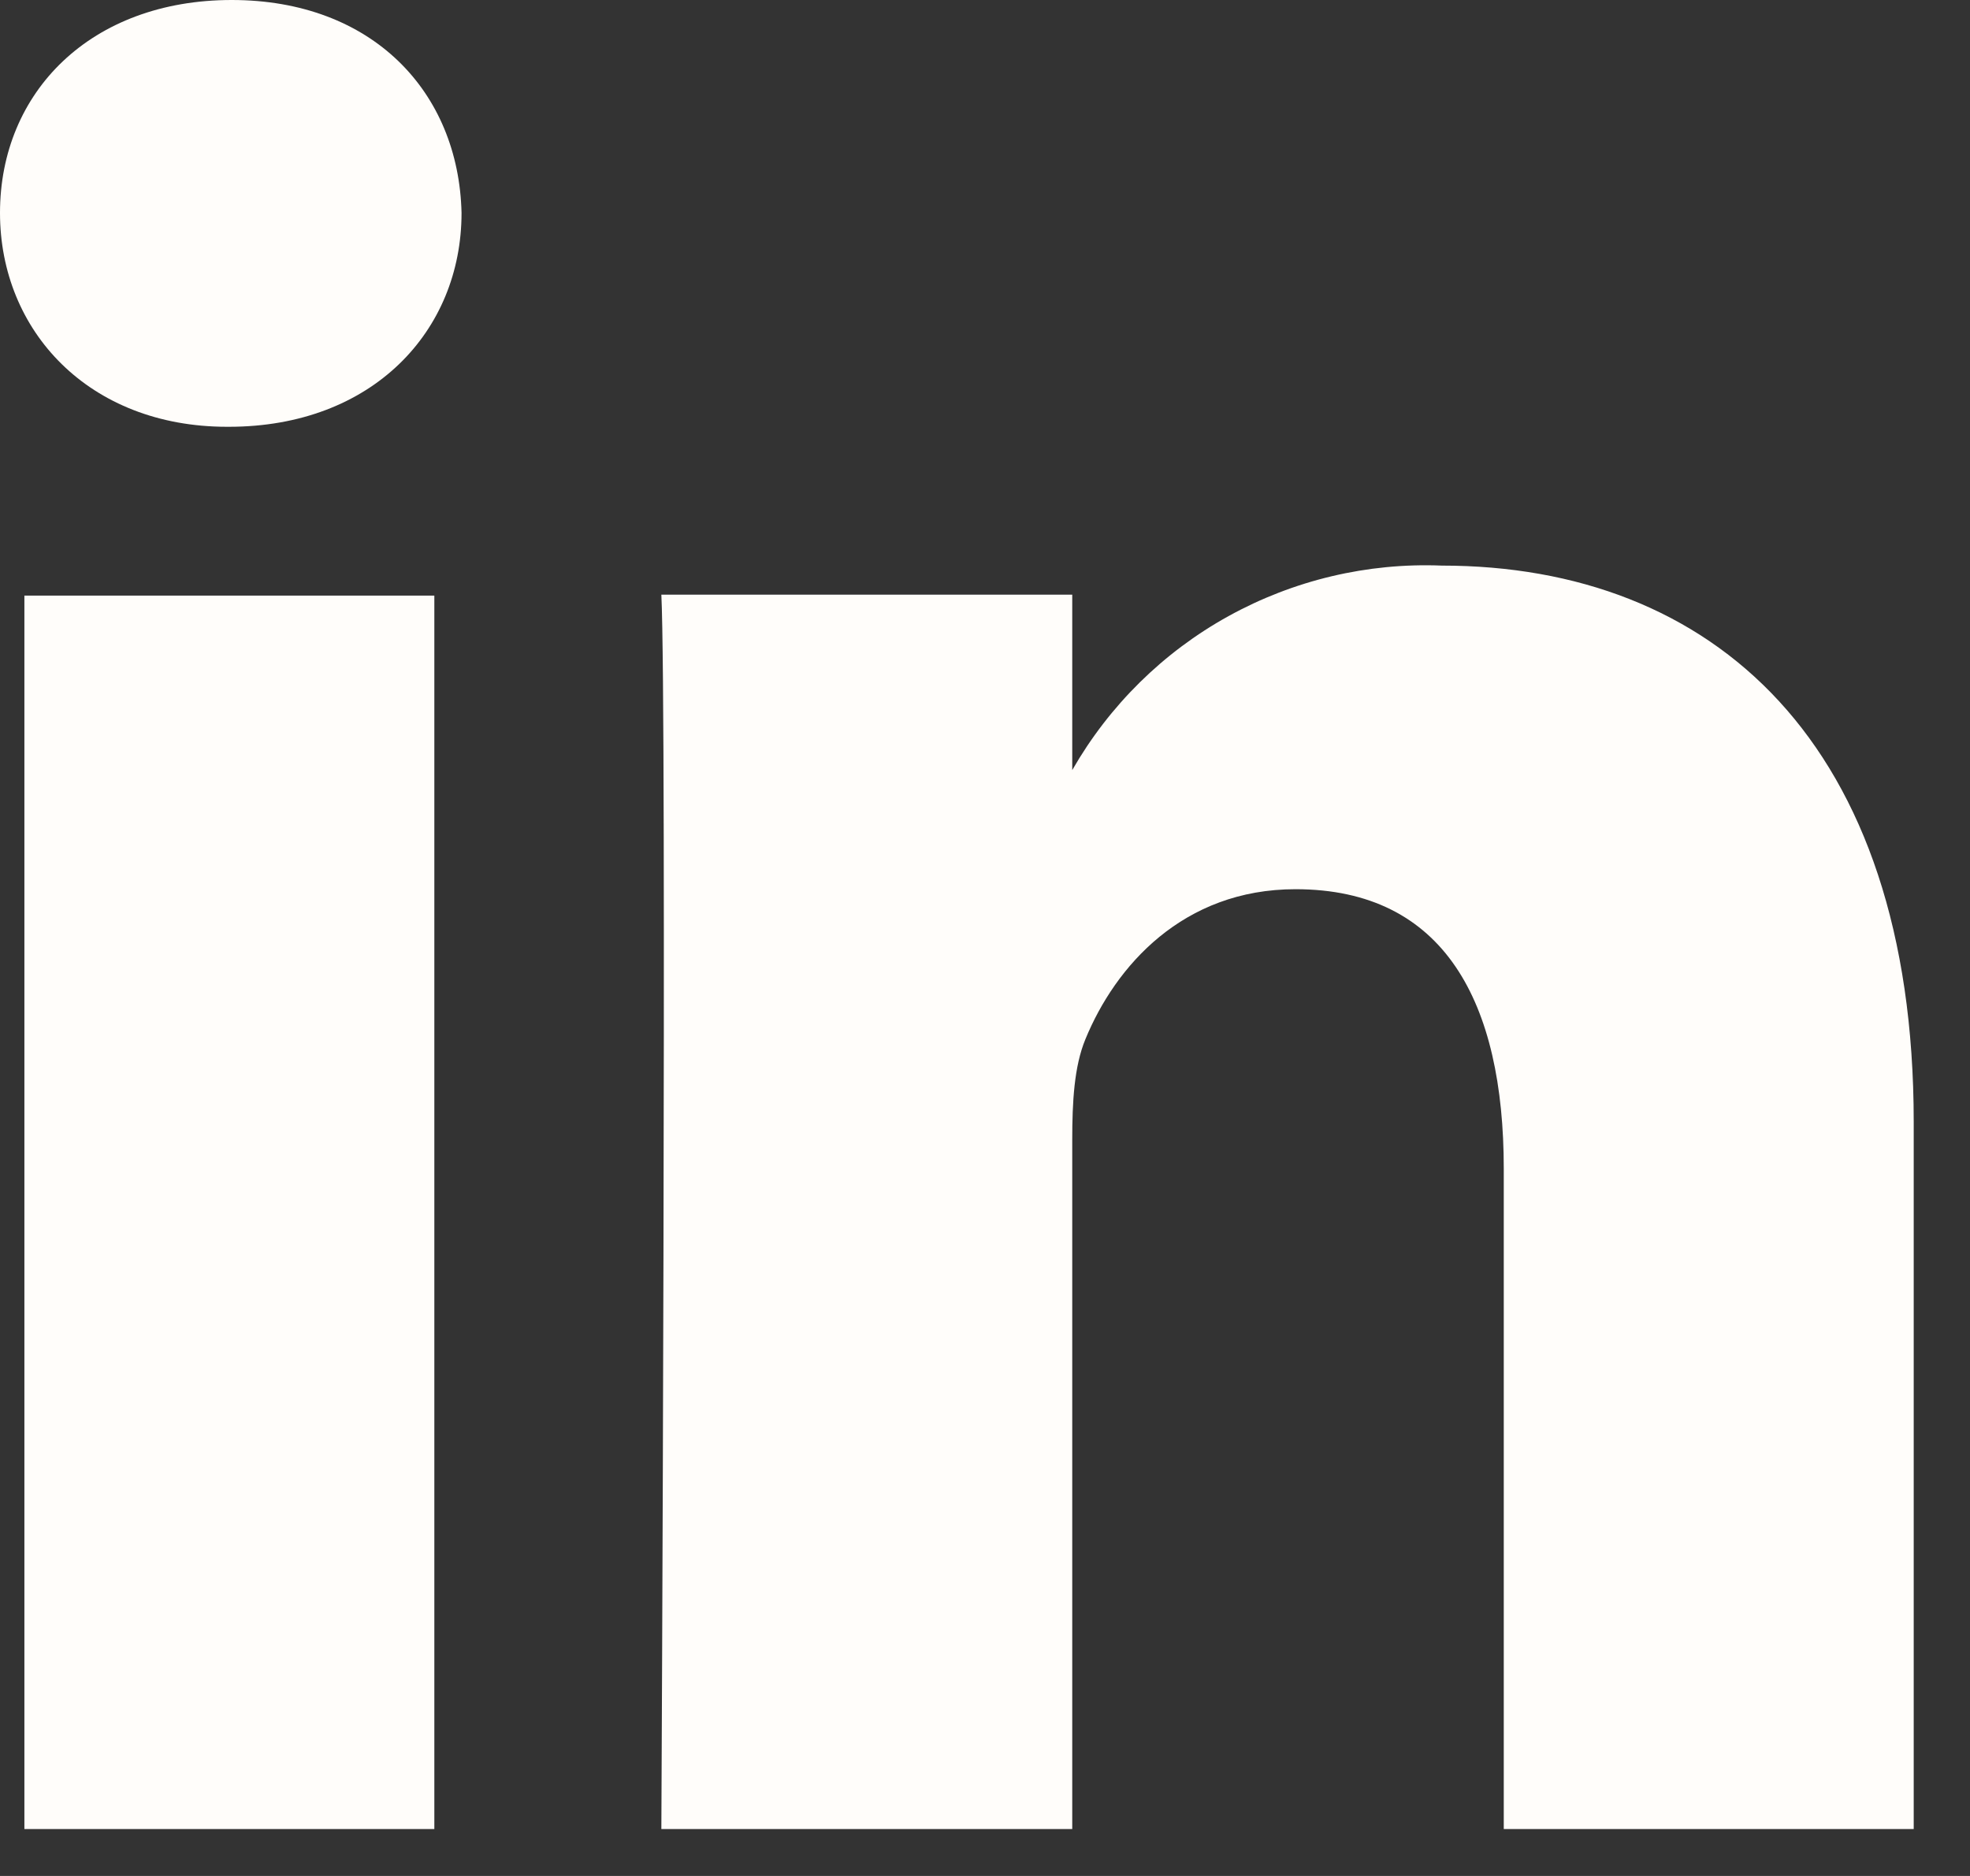 <svg width="21" height="20" viewBox="0 0 21 20" fill="none" xmlns="http://www.w3.org/2000/svg">
<rect x="0" y="0" width="21" height="20" fill="#333333" stroke="none"/>
<path d="M0.26 6.35H4.63V19.5H0.26V6.34V6.35ZM2.47 0C0.97 0 0 0.98 0 2.27C0 3.53 0.95 4.55 2.42 4.55H2.44C3.97 4.55 4.92 3.53 4.92 2.27C4.89 0.98 3.97 0 2.47 0ZM15.37 6.03C14.577 5.998 13.79 6.185 13.095 6.569C12.4 6.953 11.825 7.521 11.43 8.21V6.34H7.05C7.11 7.58 7.05 19.5 7.05 19.5H11.43V12.15C11.43 11.75 11.45 11.37 11.57 11.08C11.89 10.3 12.61 9.48 13.81 9.48C15.4 9.48 16.03 10.69 16.03 12.46V19.5H20.4V11.96C20.4 7.91 18.25 6.03 15.37 6.03Z" fill="#FFFDFA"/>
</svg>
